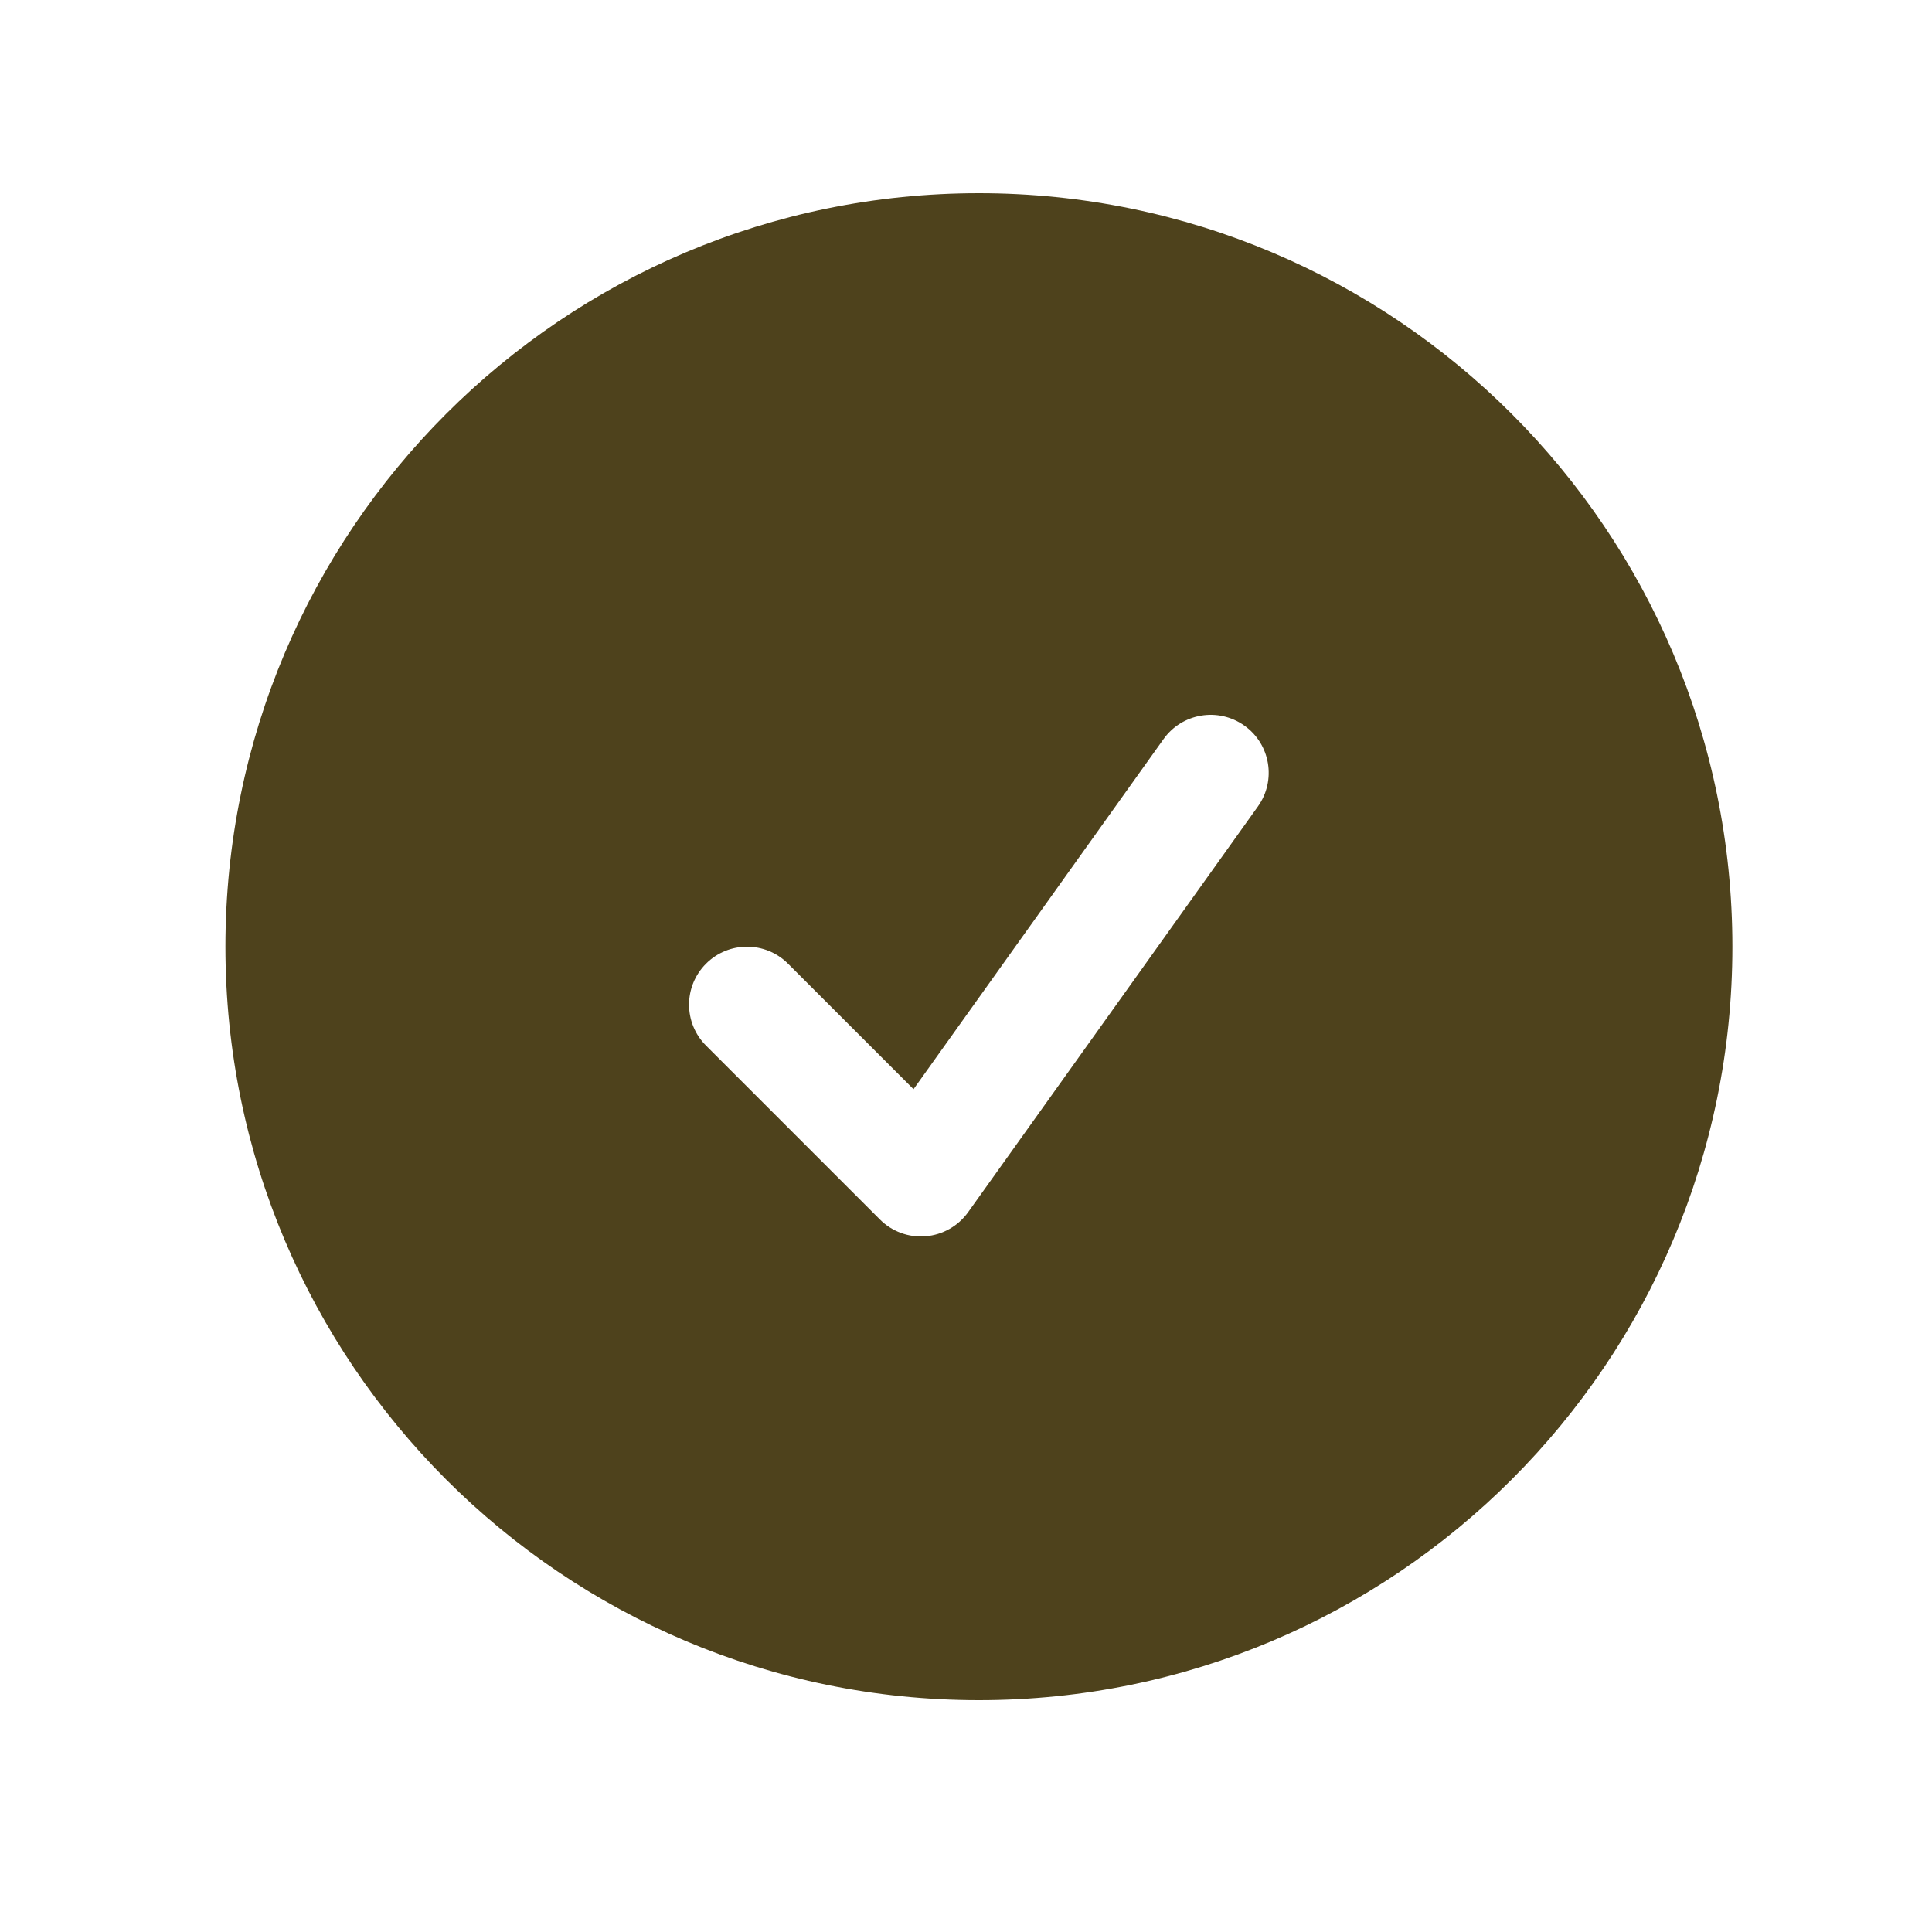 <svg width="25" height="25" viewBox="0 0 25 25" fill="none" xmlns="http://www.w3.org/2000/svg">
<path fill-rule="evenodd" clip-rule="evenodd" d="M2.917 12.25C2.917 6.865 7.282 2.5 12.667 2.5C18.051 2.5 22.417 6.865 22.417 12.25C22.417 17.635 18.051 22 12.667 22C7.282 22 2.917 17.635 2.917 12.25ZM16.277 10.436C16.518 10.099 16.44 9.63 16.103 9.39C15.765 9.149 15.297 9.227 15.056 9.564L11.821 14.094L10.197 12.47C9.904 12.177 9.429 12.177 9.136 12.47C8.843 12.763 8.843 13.237 9.136 13.53L11.386 15.78C11.542 15.936 11.759 16.016 11.979 15.997C12.198 15.979 12.399 15.865 12.527 15.686L16.277 10.436Z" fill="#4E421C"/>
</svg>
